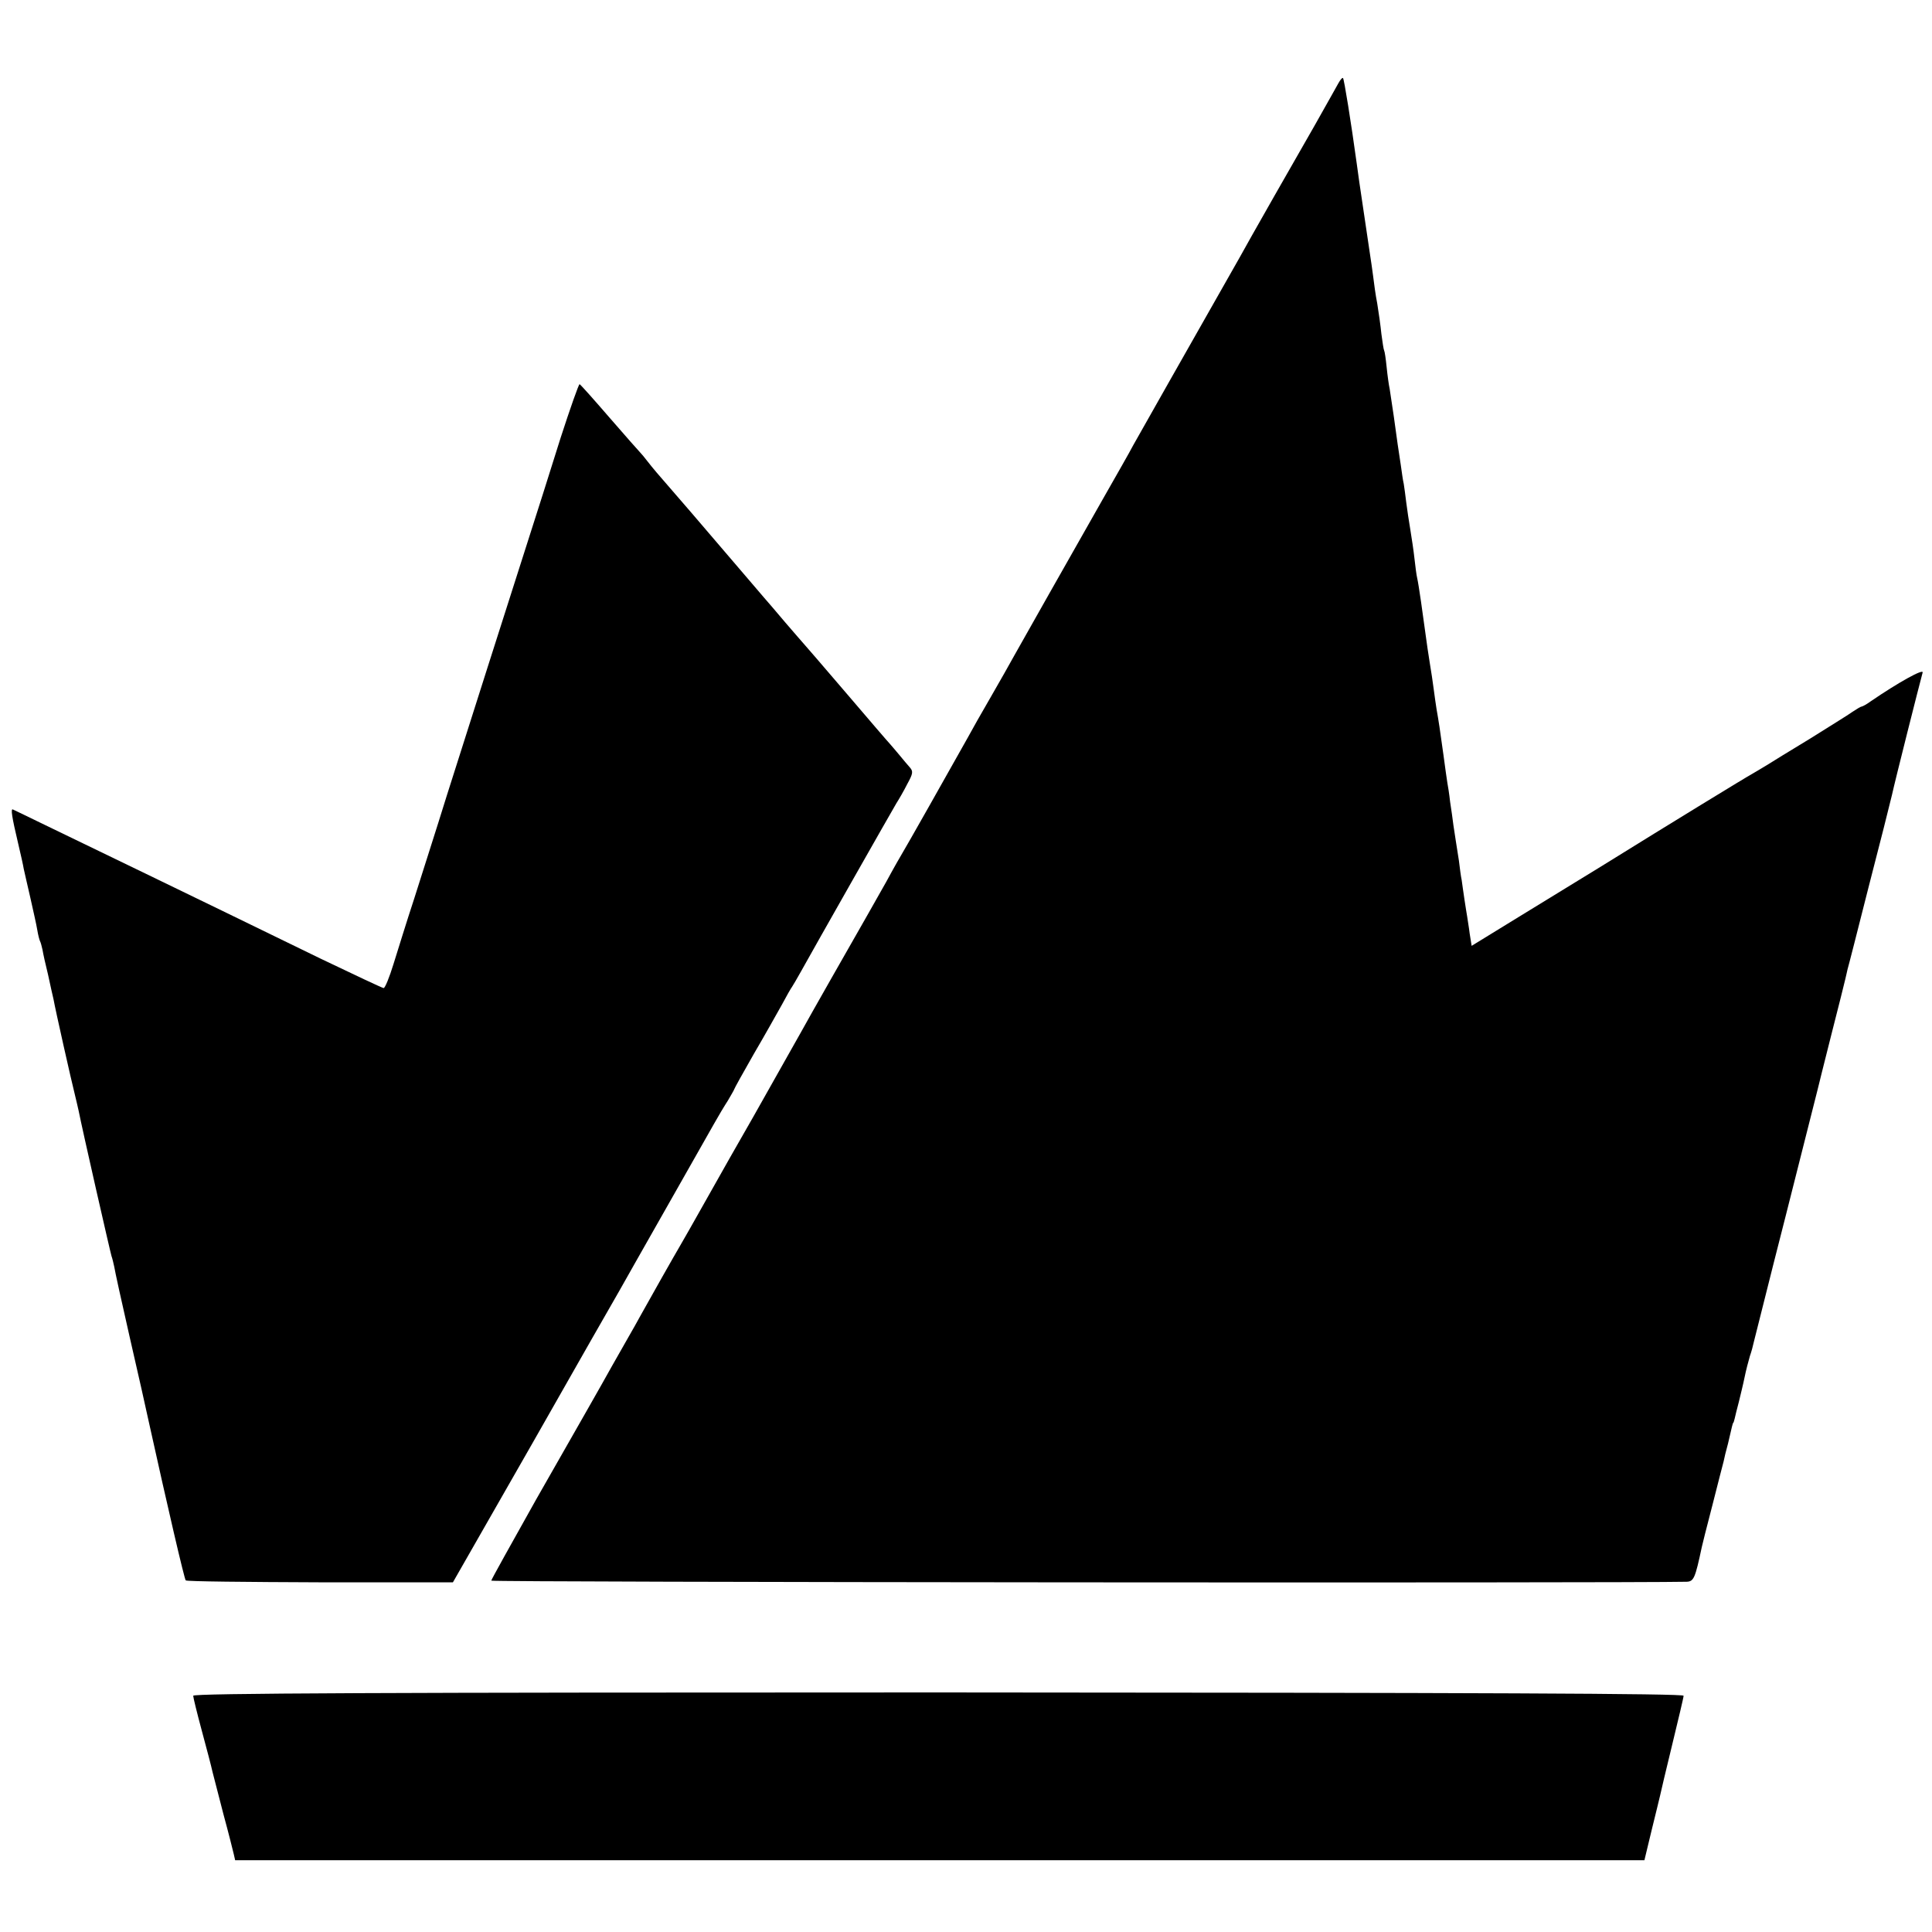 <?xml version="1.0" standalone="no"?>
<!DOCTYPE svg PUBLIC "-//W3C//DTD SVG 20010904//EN"
 "http://www.w3.org/TR/2001/REC-SVG-20010904/DTD/svg10.dtd">
<svg version="1.0" xmlns="http://www.w3.org/2000/svg"
 width="700pt" height="700pt" viewBox="0 0 700 700"
 preserveAspectRatio="xMidYMid meet">
<g transform="translate(0,700) scale(0.1,-0.1)"
fill="#000000" stroke="none">
<path d="M4849 6698 c-13 -23 -17 -31 -86 -153 -107 -187 -203 -355 -228 -400
-15 -27 -64 -115 -110 -195 -116 -204 -287 -506 -319 -563 -14 -27 -64 -114
-110 -195 -124 -218 -289 -510 -321 -567 -15 -27 -53 -95 -85 -150 -32 -55
-70 -122 -85 -150 -66 -118 -226 -401 -235 -415 -5 -8 -32 -55 -59 -105 -54
-96 -65 -115 -199 -350 -47 -82 -96 -170 -110 -195 -14 -25 -42 -74 -62 -110
-20 -36 -48 -85 -62 -110 -14 -25 -73 -130 -133 -234 -59 -104 -116 -205 -127
-225 -11 -20 -33 -58 -49 -86 -27 -46 -113 -198 -149 -263 -8 -15 -30 -54 -49
-87 -19 -33 -43 -76 -54 -95 -41 -74 -116 -205 -274 -482 -89 -159 -163 -291
-163 -295 0 -6 4109 -9 4331 -4 26 1 31 13 55 126 1 6 18 73 38 150 20 78 38
150 41 160 2 11 9 40 16 65 6 25 12 52 14 60 2 8 4 15 5 15 1 0 3 7 5 15 2 8
8 35 15 60 6 25 16 65 21 90 5 25 14 59 19 76 6 17 12 40 14 50 3 10 54 217
116 459 61 242 113 447 115 455 2 8 24 98 50 200 26 102 49 193 51 203 2 9 6
25 8 35 3 9 37 143 76 297 40 154 78 305 85 335 11 51 100 403 111 443 5 16
-87 -35 -188 -104 -15 -11 -30 -19 -33 -19 -3 0 -18 -9 -33 -19 -15 -11 -85
-54 -155 -98 -71 -43 -141 -86 -155 -95 -15 -9 -38 -23 -52 -31 -24 -13 -289
-175 -550 -337 -69 -42 -202 -124 -297 -182 l-171 -105 -7 44 c-3 25 -8 52 -9
61 -2 10 -6 38 -10 63 -4 25 -8 57 -10 70 -3 13 -7 45 -10 70 -4 25 -9 57 -11
70 -2 13 -6 40 -9 59 -2 19 -8 58 -12 85 -3 28 -8 59 -10 69 -2 11 -8 56 -14
100 -12 88 -18 127 -25 166 -2 14 -7 45 -10 70 -3 25 -10 70 -15 100 -5 30
-11 73 -14 95 -10 75 -26 188 -31 209 -3 12 -7 44 -10 71 -3 28 -10 75 -15
105 -5 30 -12 75 -15 100 -3 25 -7 55 -9 67 -3 11 -7 43 -11 70 -4 26 -9 59
-11 73 -2 14 -8 59 -14 101 -6 41 -13 86 -15 100 -3 13 -8 49 -11 79 -3 30 -7
57 -9 60 -2 3 -6 30 -10 60 -3 30 -10 80 -15 110 -6 30 -12 75 -15 100 -3 25
-8 56 -10 70 -2 14 -11 75 -20 135 -9 61 -18 121 -20 135 -2 14 -6 43 -9 65
-21 153 -46 308 -50 312 -2 3 -10 -6 -17 -19z"/>
<path d="M2031 5413 c-34 -109 -93 -295 -131 -413 -80 -250 -181 -567 -281
-882 -38 -123 -92 -290 -118 -373 -27 -82 -60 -189 -75 -237 -15 -49 -31 -88
-36 -88 -4 0 -106 48 -227 106 -517 252 -775 376 -998 484 -60 29 -113 55
-118 57 -9 5 -4 -27 19 -124 9 -38 18 -78 20 -91 3 -12 13 -59 24 -105 10 -45
22 -97 25 -116 3 -19 8 -37 10 -41 2 -3 6 -17 9 -31 2 -13 11 -54 20 -90 8
-37 17 -78 20 -90 6 -35 65 -297 77 -344 5 -22 12 -49 14 -60 12 -62 115 -514
119 -526 3 -8 7 -25 10 -39 2 -14 27 -128 56 -255 29 -126 61 -268 71 -315 65
-294 127 -562 132 -566 3 -4 222 -6 487 -7 l481 0 291 509 c159 280 300 527
313 549 12 22 89 157 170 300 81 143 159 280 173 305 14 25 36 62 49 82 12 21
23 39 23 41 0 2 32 60 71 128 40 68 85 149 102 179 16 30 33 60 37 65 4 6 18
30 32 55 47 85 331 585 346 610 9 14 27 45 39 69 21 38 22 46 10 60 -8 9 -25
29 -38 45 -13 16 -29 34 -34 40 -6 6 -78 90 -160 186 -82 96 -152 177 -155
180 -3 3 -32 37 -65 75 -33 39 -67 79 -77 90 -9 11 -79 92 -154 180 -75 88
-161 188 -190 221 -30 34 -64 74 -76 90 -12 16 -25 31 -28 34 -3 3 -53 59
-110 125 -57 66 -106 121 -110 123 -3 1 -34 -87 -69 -195z"/>
<path d="M700 856 c0 -6 14 -63 31 -126 17 -63 35 -131 39 -150 5 -19 23 -89
40 -155 18 -66 34 -130 37 -143 l5 -22 2553 0 2553 0 26 108 c15 59 28 116 31
127 2 11 22 94 44 185 22 91 41 170 41 176 0 8 -722 11 -2700 12 -2015 0
-2700 -3 -2700 -12z"/>
</g>
</svg>
